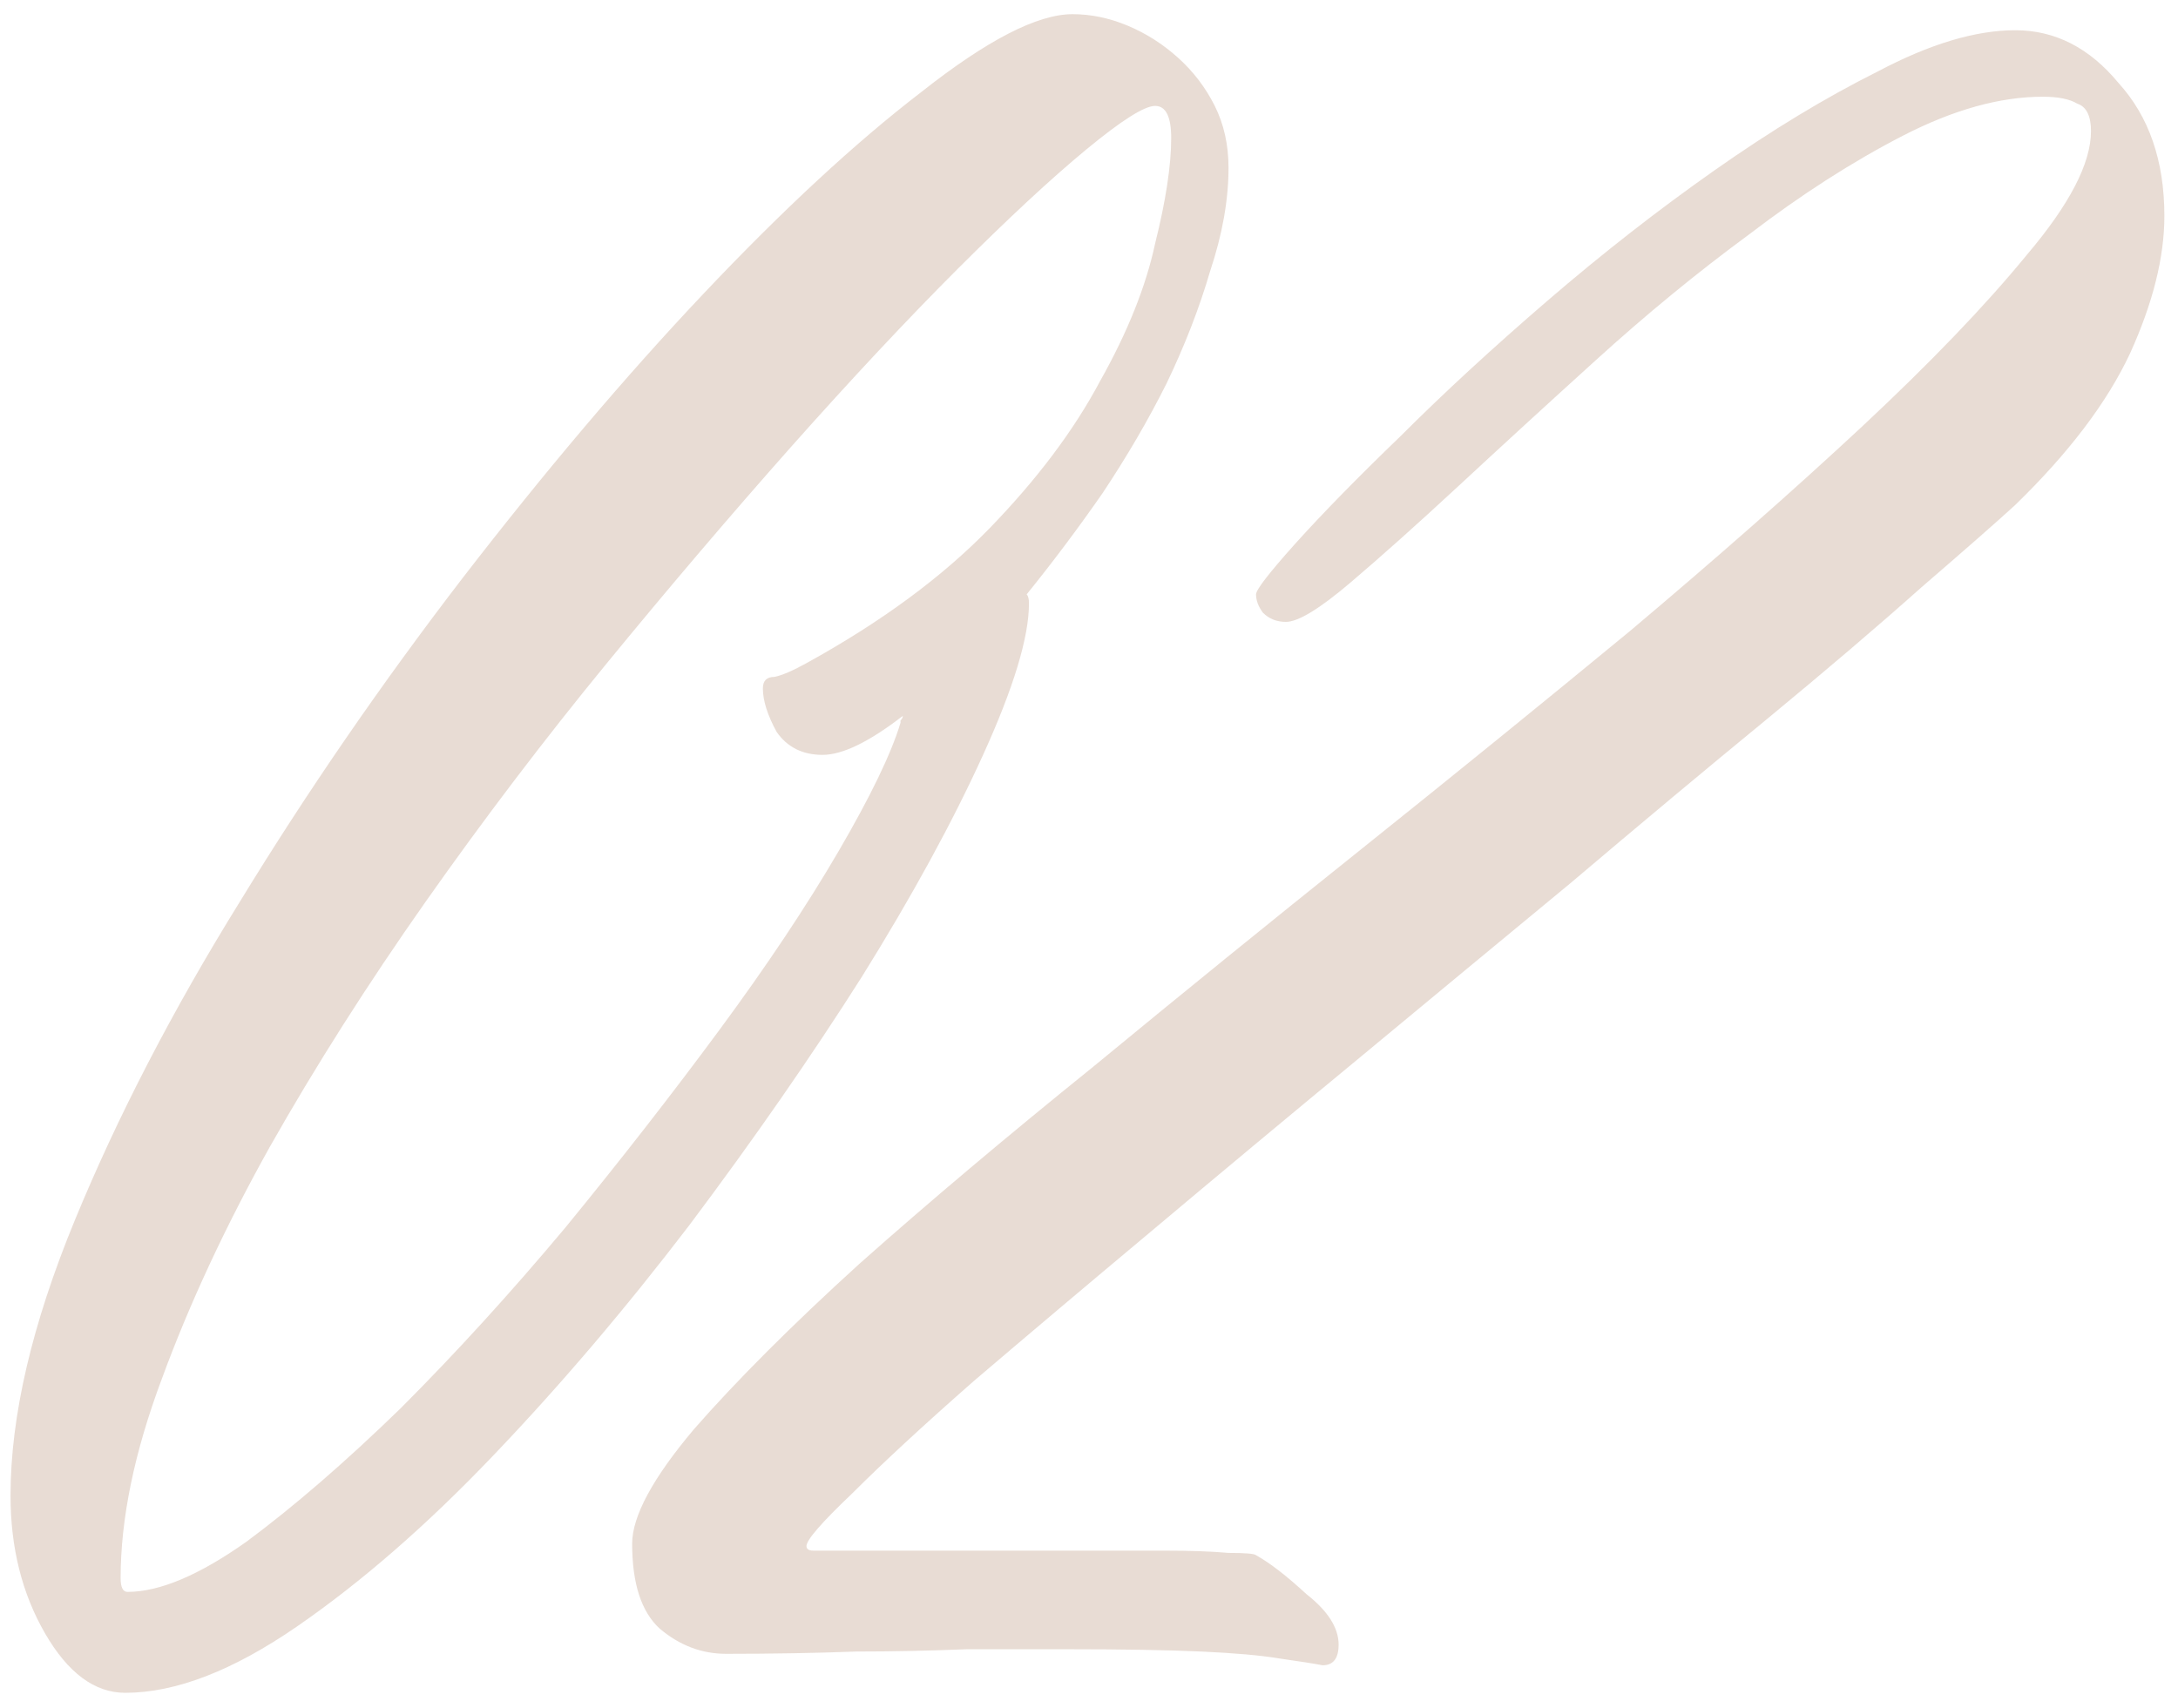 <?xml version="1.0" encoding="UTF-8"?> <svg xmlns="http://www.w3.org/2000/svg" width="102" height="80" viewBox="0 0 102 80" fill="none"> <path opacity="0.4" d="M57.534 7.861C57.534 9.365 57.248 10.977 56.675 12.695C56.173 14.414 55.493 16.169 54.634 17.959C53.774 19.678 52.772 21.396 51.626 23.115C50.48 24.762 49.298 26.338 48.081 27.842C48.153 27.913 48.188 28.057 48.188 28.271C48.188 29.847 47.472 32.21 46.04 35.361C44.608 38.512 42.71 41.986 40.347 45.781C37.983 49.505 35.298 53.372 32.29 57.383C29.282 61.322 26.203 64.938 23.052 68.232C19.972 71.455 16.929 74.105 13.921 76.182C10.913 78.258 8.228 79.297 5.864 79.297C4.432 79.297 3.179 78.366 2.104 76.504C1.03 74.642 0.493 72.493 0.493 70.059C0.493 66.335 1.496 62.038 3.501 57.168C5.506 52.298 8.084 47.321 11.235 42.236C14.386 37.08 17.86 32.031 21.655 27.09C25.523 22.077 29.282 17.637 32.935 13.77C36.658 9.831 40.06 6.68 43.14 4.316C46.219 1.882 48.582 0.664 50.23 0.664C51.089 0.664 51.948 0.843 52.808 1.201C53.667 1.559 54.455 2.061 55.171 2.705C55.887 3.35 56.46 4.102 56.89 4.961C57.319 5.82 57.534 6.787 57.534 7.861ZM5.972 74.57C7.476 74.57 9.338 73.783 11.558 72.207C13.778 70.56 16.177 68.483 18.755 65.977C21.333 63.398 23.911 60.57 26.489 57.49C29.067 54.339 31.466 51.26 33.687 48.252C35.907 45.244 37.769 42.451 39.273 39.873C40.776 37.295 41.743 35.29 42.173 33.857C42.173 33.786 42.173 33.75 42.173 33.75C42.245 33.678 42.28 33.607 42.28 33.535C40.705 34.753 39.452 35.361 38.52 35.361C37.59 35.361 36.873 35.003 36.372 34.287C35.942 33.499 35.727 32.819 35.727 32.246C35.727 31.888 35.907 31.709 36.265 31.709C36.623 31.637 37.124 31.422 37.769 31.064C41.278 29.131 44.142 27.018 46.362 24.727C48.582 22.435 50.301 20.143 51.519 17.852C52.808 15.56 53.667 13.412 54.097 11.406C54.598 9.401 54.849 7.754 54.849 6.465C54.849 5.462 54.598 4.961 54.097 4.961C53.595 4.961 52.521 5.641 50.874 7.002C49.227 8.363 47.222 10.225 44.858 12.588C42.495 14.951 39.881 17.744 37.017 20.967C34.224 24.118 31.359 27.484 28.423 31.064C25.487 34.645 22.658 38.369 19.936 42.236C17.215 46.103 14.78 49.935 12.632 53.73C10.555 57.454 8.872 61.071 7.583 64.58C6.294 68.018 5.649 71.133 5.649 73.926C5.649 74.356 5.757 74.57 5.972 74.57ZM37.769 72.422C37.769 72.565 37.876 72.637 38.091 72.637H46.362C47.723 72.637 49.12 72.637 50.552 72.637C52.056 72.637 53.38 72.637 54.526 72.637C55.744 72.637 56.746 72.672 57.534 72.744C58.322 72.744 58.752 72.78 58.823 72.852C59.468 73.21 60.255 73.818 61.187 74.678C62.189 75.466 62.69 76.253 62.69 77.041C62.69 77.686 62.44 78.008 61.938 78.008C61.58 77.936 60.9 77.829 59.898 77.686C59.038 77.542 57.821 77.435 56.245 77.363C54.67 77.292 52.557 77.256 49.907 77.256C48.69 77.256 47.15 77.256 45.288 77.256C43.498 77.328 41.779 77.363 40.132 77.363C38.198 77.435 36.157 77.471 34.009 77.471C32.863 77.471 31.825 77.077 30.894 76.289C30.034 75.501 29.605 74.176 29.605 72.314C29.605 71.025 30.571 69.235 32.505 66.943C34.51 64.652 37.088 62.074 40.239 59.209C43.462 56.344 47.114 53.265 51.196 49.971C55.278 46.605 59.468 43.203 63.765 39.766C68.061 36.328 72.251 32.926 76.333 29.561C80.415 26.123 84.032 22.936 87.183 20C90.405 16.992 92.983 14.307 94.917 11.943C96.922 9.58 97.925 7.646 97.925 6.143C97.925 5.426 97.71 4.997 97.28 4.854C96.922 4.639 96.385 4.531 95.669 4.531C93.664 4.531 91.48 5.14 89.116 6.357C86.753 7.575 84.354 9.115 81.919 10.977C79.484 12.767 77.085 14.736 74.722 16.885C72.43 18.962 70.282 20.931 68.276 22.793C66.343 24.583 64.66 26.087 63.227 27.305C61.795 28.522 60.793 29.131 60.22 29.131C59.79 29.131 59.432 28.988 59.145 28.701C58.931 28.415 58.823 28.128 58.823 27.842C58.823 27.627 59.432 26.839 60.649 25.479C61.938 24.046 63.586 22.363 65.591 20.43C67.596 18.424 69.888 16.312 72.466 14.092C75.044 11.872 77.658 9.831 80.308 7.969C82.957 6.107 85.5 4.567 87.935 3.35C90.37 2.061 92.518 1.416 94.38 1.416C96.242 1.416 97.853 2.24 99.214 3.887C100.646 5.462 101.362 7.539 101.362 10.117C101.362 12.051 100.825 14.199 99.751 16.562C98.677 18.854 96.886 21.217 94.38 23.652C93.52 24.44 92.052 25.729 89.976 27.52C87.97 29.31 85.535 31.387 82.671 33.75C79.878 36.042 76.834 38.584 73.54 41.377C70.246 44.098 66.916 46.855 63.55 49.648C60.255 52.37 57.033 55.055 53.882 57.705C50.802 60.283 48.045 62.611 45.61 64.688C43.247 66.764 41.349 68.519 39.917 69.951C38.485 71.312 37.769 72.135 37.769 72.422Z" fill="#C5A995"></path> </svg> 